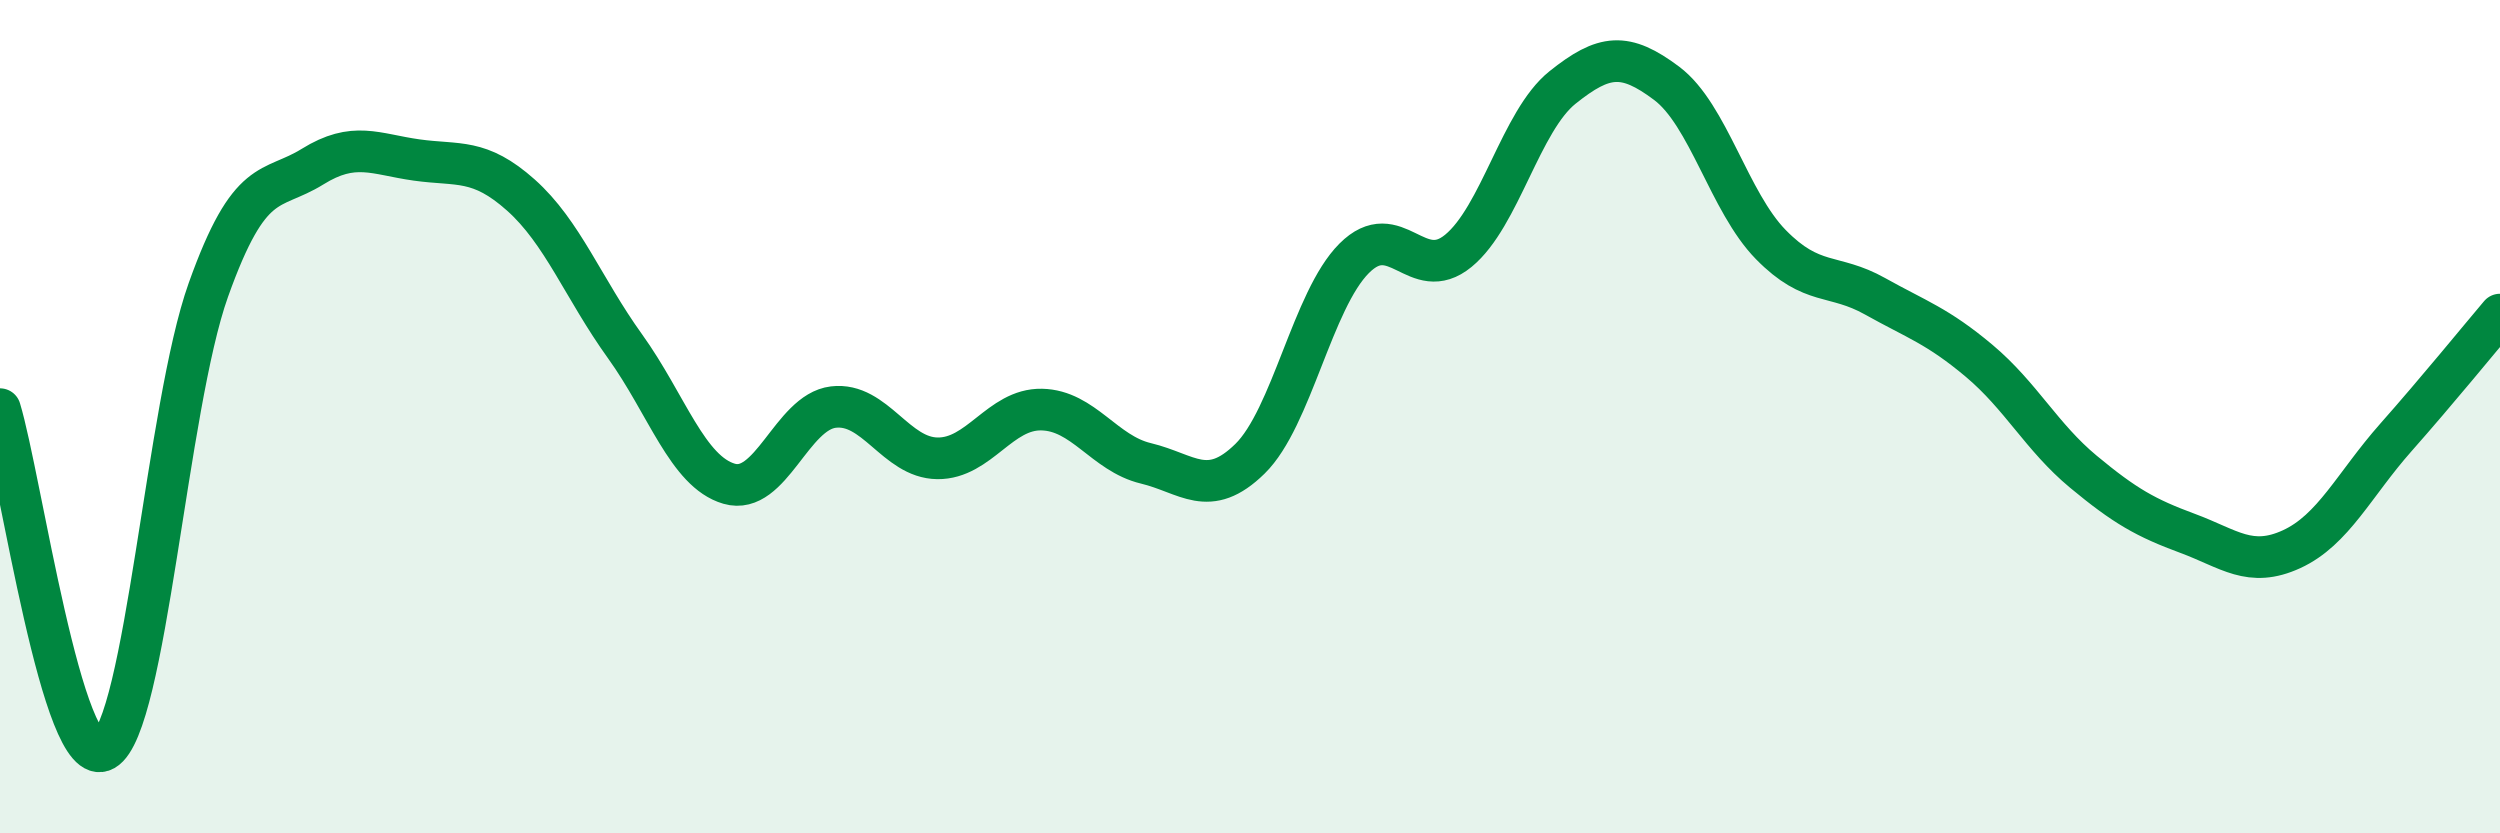 
    <svg width="60" height="20" viewBox="0 0 60 20" xmlns="http://www.w3.org/2000/svg">
      <path
        d="M 0,9.82 C 0.5,11.46 1.5,18.57 2.5,18 C 3.5,17.43 4,9.76 5,6.96 C 6,4.16 6.5,4.62 7.5,4 C 8.5,3.38 9,3.7 10,3.84 C 11,3.98 11.5,3.79 12.5,4.68 C 13.5,5.57 14,6.92 15,8.31 C 16,9.7 16.5,11.32 17.5,11.61 C 18.5,11.9 19,9.89 20,9.77 C 21,9.65 21.5,10.99 22.5,11 C 23.5,11.01 24,9.81 25,9.83 C 26,9.85 26.5,10.88 27.5,11.12 C 28.5,11.36 29,11.99 30,11.01 C 31,10.03 31.5,7.2 32.5,6.2 C 33.5,5.2 34,6.84 35,6.02 C 36,5.2 36.5,2.9 37.5,2.1 C 38.5,1.3 39,1.25 40,2 C 41,2.75 41.5,4.85 42.5,5.87 C 43.5,6.89 44,6.55 45,7.11 C 46,7.67 46.5,7.82 47.5,8.66 C 48.5,9.5 49,10.49 50,11.32 C 51,12.15 51.5,12.43 52.5,12.8 C 53.5,13.17 54,13.64 55,13.18 C 56,12.72 56.5,11.63 57.5,10.5 C 58.5,9.37 59.5,8.14 60,7.55L60 20L0 20Z"
        fill="#008740"
        opacity="0.1"
        stroke-linecap="round"
        stroke-linejoin="round"
      />
      <path
        d="M 0,9.82 C 0.5,11.46 1.5,18.57 2.5,18 C 3.5,17.43 4,9.76 5,6.96 C 6,4.16 6.5,4.62 7.5,4 C 8.5,3.38 9,3.7 10,3.84 C 11,3.98 11.5,3.79 12.5,4.68 C 13.5,5.57 14,6.92 15,8.31 C 16,9.7 16.5,11.32 17.5,11.61 C 18.5,11.9 19,9.89 20,9.77 C 21,9.65 21.5,10.99 22.5,11 C 23.5,11.01 24,9.81 25,9.83 C 26,9.85 26.5,10.88 27.5,11.12 C 28.5,11.36 29,11.99 30,11.01 C 31,10.03 31.5,7.2 32.5,6.2 C 33.5,5.2 34,6.84 35,6.02 C 36,5.2 36.5,2.9 37.5,2.1 C 38.5,1.3 39,1.25 40,2 C 41,2.75 41.5,4.85 42.5,5.87 C 43.5,6.89 44,6.55 45,7.11 C 46,7.67 46.5,7.82 47.5,8.66 C 48.5,9.5 49,10.49 50,11.32 C 51,12.15 51.5,12.43 52.5,12.8 C 53.5,13.17 54,13.64 55,13.18 C 56,12.72 56.5,11.63 57.5,10.5 C 58.5,9.37 59.5,8.14 60,7.55"
        stroke="#008740"
        stroke-width="1"
        fill="none"
        stroke-linecap="round"
        stroke-linejoin="round"
      />
    </svg>
  